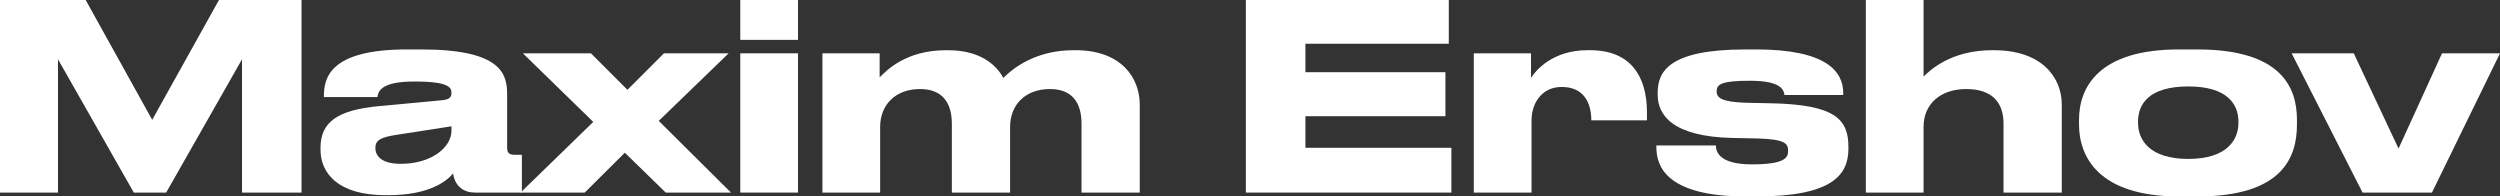 <?xml version="1.0" encoding="UTF-8"?> <svg xmlns="http://www.w3.org/2000/svg" viewBox="0 0 265.613 20.872" fill="none"><rect x="0" y="0" width="265.613" height="20.872" fill="#333333" stroke="none"/><path d="M0 20.46V0H9.102L16.17 12.732L23.265 0H32.037V20.46H25.712V6.297L17.655 20.46H14.217L6.16 6.297V20.46H0Z" fill="white"></path><path d="M47.967 13.887V13.42L42.11 14.327C40.542 14.575 39.882 14.85 39.882 15.702V15.73C39.882 16.527 40.487 17.407 42.577 17.407C45.85 17.407 47.967 15.647 47.967 13.887ZM48.132 18.425C47.5 19.222 45.63 20.735 41.285 20.735H40.927C35.95 20.735 34.052 18.425 34.052 15.895V15.702C34.052 12.98 35.84 11.687 40.267 11.275L47.032 10.642C47.72 10.56 47.967 10.34 47.967 9.872C47.967 9.322 47.72 8.662 44.117 8.662H43.98C40.322 8.662 40.185 9.817 40.102 10.312H34.41V10.257C34.41 8.305 34.987 5.252 43.237 5.252H44.75C53.33 5.252 53.88 7.892 53.88 10.037V15.702C53.88 16.142 54.017 16.445 54.649 16.445H55.447V20.46H50.47C49.287 20.46 48.352 19.827 48.132 18.425Z" fill="white"></path><path d="M62.124 20.46H55.304L63.031 12.952L55.552 5.665H62.784L66.661 9.542L70.539 5.665H77.414L69.989 12.842L77.661 20.46H70.731L66.386 16.225L62.124 20.46Z" fill="white"></path><path d="M84.784 0V4.235H78.652V0H84.784ZM84.784 5.665V20.46H78.652V5.665H84.784Z" fill="white"></path><path d="M93.512 20.46H87.379V5.665H93.457V8.222C94.144 7.535 96.207 5.335 100.497 5.335H100.689C103.852 5.335 105.694 6.627 106.601 8.277C107.701 7.177 110.094 5.335 114.054 5.335H114.274C119.196 5.335 121.094 8.332 121.094 11.11V20.46H114.906V13.145C114.906 10.972 113.971 9.46 111.551 9.46C108.911 9.46 107.317 11.165 107.317 13.475V20.46H101.129V13.145C101.129 10.972 100.166 9.46 97.747 9.46C95.107 9.46 93.512 11.165 93.512 13.475V20.46Z" fill="white"></path><path d="M132.368 0H153.927V4.647H138.693V7.672H153.57V12.347H138.693V15.702H154.202V20.46H132.368V0Z" fill="white"></path><path d="M162.717 12.815V20.46H156.584V5.665H162.662V8.277C163.184 7.452 164.972 5.335 168.657 5.335H168.959C173.249 5.335 174.981 8.112 174.981 11.935V12.787H169.069C169.069 10.89 168.244 9.24 165.934 9.24H165.907C163.844 9.24 162.717 10.917 162.717 12.815Z" fill="white"></path><path d="M186.623 20.872H185.496C176.861 20.872 175.981 17.517 175.981 15.62V15.455H182.306C182.306 16.005 182.526 17.462 186.101 17.462H186.156C189.566 17.462 189.978 16.775 189.978 16.06V16.005C189.978 15.235 189.621 14.795 186.733 14.712L184.093 14.657C177.659 14.52 176.119 12.21 176.119 10.037V9.872C176.119 7.59 177.328 5.252 185.469 5.252H186.568C194.048 5.252 195.836 7.59 195.836 9.9V10.092H189.593C189.511 9.542 189.236 8.58 185.936 8.58H185.908C182.966 8.58 182.388 8.937 182.388 9.68V9.735C182.388 10.395 182.938 10.835 185.496 10.917L188.136 10.972C194.956 11.11 196.386 12.65 196.386 15.62V15.785C196.386 18.507 194.791 20.872 186.623 20.872Z" fill="white"></path><path d="M198.236 20.46V0H204.369V8.14C205.029 7.48 207.256 5.335 211.656 5.335H211.848C216.963 5.335 219.053 8.25 219.053 11.11V20.46H212.866V13.145C212.866 10.862 211.629 9.46 208.906 9.46C206.156 9.46 204.369 11.055 204.369 13.475V20.46H198.236Z" fill="white"></path><path d="M233.453 20.872H231.528C222.948 20.872 220.886 16.637 220.886 13.227V12.732C220.886 9.322 222.921 5.252 231.501 5.252H233.453C242.473 5.252 244.04 9.377 244.04 12.732V13.227C244.04 16.637 242.583 20.872 233.453 20.872ZM232.491 16.885C236.67 16.885 237.825 14.795 237.825 13.062V12.925C237.825 11.082 236.643 9.185 232.518 9.185H232.491C228.31 9.185 227.156 11.055 227.156 12.925V13.062C227.156 14.795 228.31 16.885 232.491 16.885Z" fill="white"></path><path d="M251.011 20.46L243.476 5.665H250.076L254.834 15.785L259.454 5.665H265.613L258.382 20.46H251.011Z" fill="white"></path></svg> 
